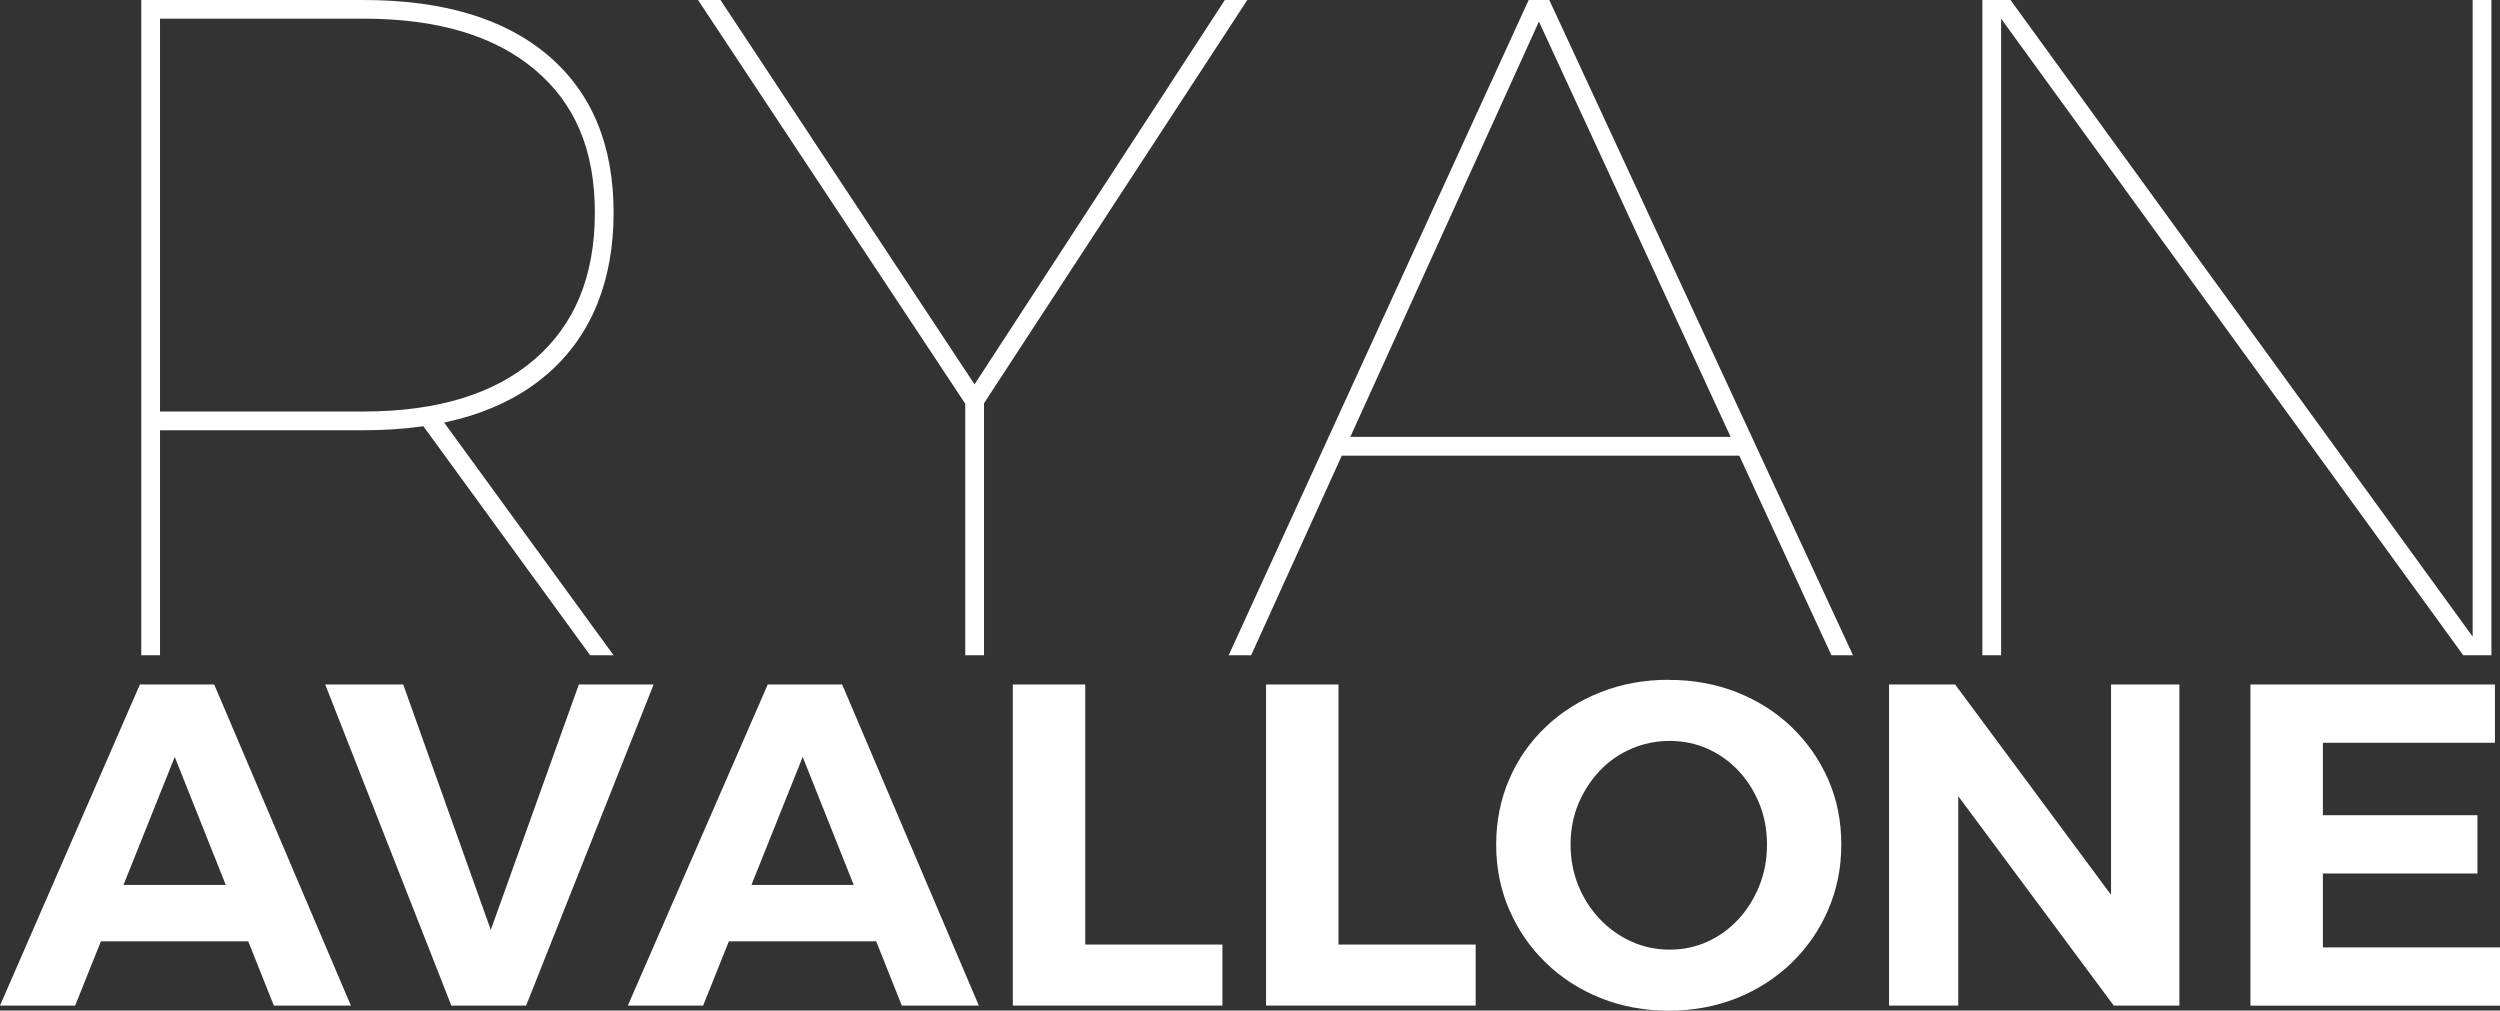 <?xml version="1.0" encoding="UTF-8"?> <svg xmlns="http://www.w3.org/2000/svg" id="Layer_2" viewBox="0 0 256.07 103.51"><rect x="0" y="0" width="256.07" height="103.51" fill="#333333" stroke="none"/><defs><style>.cls-1{fill:#fff;}</style></defs><g id="Layer_1-2"><g><path class="cls-1" d="M37.22,0c8.19,0,14.51,1.91,18.96,5.71,4.45,3.81,6.67,9.17,6.67,16.08s-2.23,12.52-6.67,16.42c-4.45,3.91-10.77,5.86-18.96,5.86H16.39v23.05h-1.92V0h22.76Zm0,42.15c7.55,0,13.4-1.78,17.52-5.33,4.13-3.55,6.19-8.56,6.19-15.03s-2.06-11.24-6.19-14.69c-4.13-3.46-9.97-5.19-17.52-5.19H16.39V42.15h20.84Zm5.47,.58h2.4l17.76,24.39h-2.4l-17.76-24.39Z"></path><path class="cls-1" d="M71.5,0h2.3l26.02,39.37L125.46,0h2.3l-27.65,42.35h-.58L71.5,0Zm27.37,40.52h1.92v26.6h-1.92v-26.6Z"></path><path class="cls-1" d="M156.58,0h2.11l31.11,67.12h-2.21L157.63,2.21l-29.48,64.91h-2.3L156.58,0Zm-19.69,44.75h41.67v1.92h-41.67v-1.92Z"></path><path class="cls-1" d="M203.05,0h2.88l47.82,65.87-.48,.19V0h1.92V67.12h-2.88L204.49,1.25l.48-.19V67.12h-1.92V0Z"></path></g><g><path class="cls-1" d="M14.33,70.11h7.61l14,32.89h-7.89l-10.15-25.47-10.2,25.47H0l14.33-32.89Zm-6.34,20.53H27.39v5.78H7.99v-5.78Z"></path><path class="cls-1" d="M33.31,70.11h7.99l8.97,25.14,9.02-25.14h7.66l-13.06,32.89h-7.66l-12.92-32.89Z"></path><path class="cls-1" d="M78.65,70.11h7.61l14,32.89h-7.89l-10.15-25.47-10.2,25.47h-7.71l14.33-32.89Zm-6.34,20.53h19.41v5.78h-19.41v-5.78Z"></path><path class="cls-1" d="M103.74,70.11h7.42v26.64h14.05v6.25h-21.47v-32.89Z"></path><path class="cls-1" d="M129.68,70.11h7.42v26.64h14.05v6.25h-21.47v-32.89Z"></path><path class="cls-1" d="M170.93,69.64c2.51,0,4.83,.42,6.98,1.27,2.14,.85,4.02,2.04,5.61,3.57,1.6,1.54,2.84,3.32,3.74,5.36s1.34,4.26,1.34,6.67-.45,4.6-1.34,6.67-2.14,3.88-3.74,5.43c-1.6,1.55-3.47,2.76-5.61,3.62-2.15,.86-4.47,1.29-6.98,1.29s-4.83-.43-6.98-1.29c-2.15-.86-4.02-2.07-5.62-3.62-1.6-1.55-2.84-3.36-3.74-5.43s-1.34-4.29-1.34-6.67,.45-4.64,1.34-6.7,2.14-3.84,3.74-5.36,3.47-2.7,5.62-3.55c2.15-.85,4.47-1.27,6.98-1.27Zm.09,6.25c-1.38,0-2.69,.27-3.92,.8-1.24,.53-2.32,1.29-3.24,2.26-.92,.97-1.65,2.1-2.19,3.38-.53,1.29-.8,2.68-.8,4.18s.27,2.91,.8,4.21c.53,1.3,1.27,2.44,2.21,3.43,.94,.99,2.02,1.75,3.24,2.3,1.22,.55,2.52,.82,3.9,.82s2.67-.27,3.88-.82c1.21-.55,2.26-1.32,3.17-2.3,.91-.99,1.62-2.13,2.14-3.43,.52-1.3,.78-2.7,.78-4.21s-.26-2.9-.78-4.18c-.52-1.28-1.23-2.41-2.14-3.38-.91-.97-1.97-1.72-3.17-2.26-1.21-.53-2.5-.8-3.88-.8Z"></path><path class="cls-1" d="M193.49,70.11h6.77l17.9,24.15-1.93,.66v-24.81h7v32.89h-6.72l-17.9-24.1,1.97-.66v24.76h-7.09v-32.89Z"></path><path class="cls-1" d="M230.51,70.11h25.04v5.97h-17.62v7.42h15.83v5.97h-15.83v7.57h18.14v5.97h-25.56v-32.89Z"></path></g></g></svg> 
